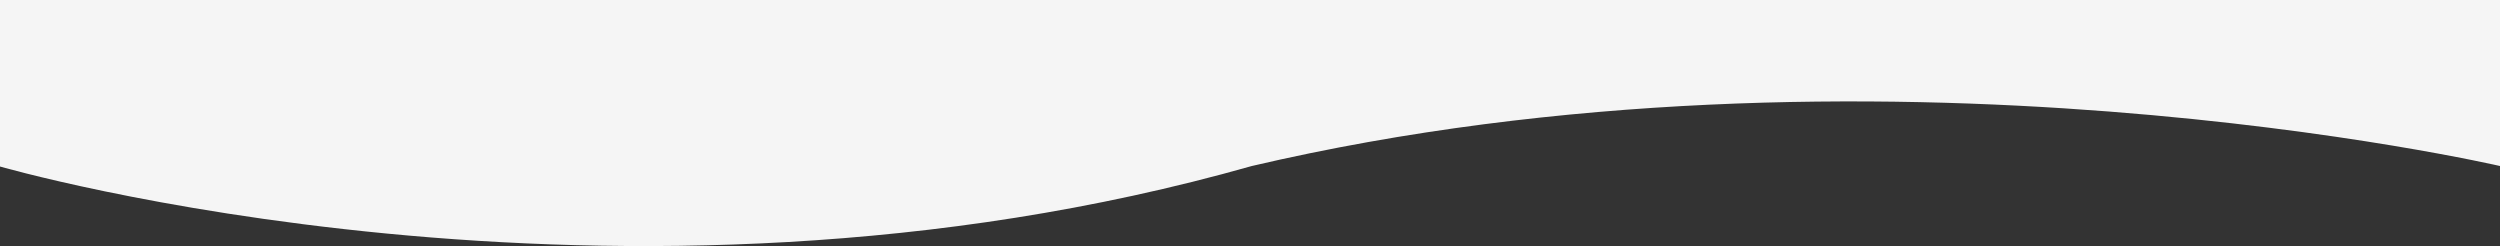 <?xml version="1.0" encoding="UTF-8"?> <svg xmlns="http://www.w3.org/2000/svg" width="1412" height="139" viewBox="0 0 1412 139"><rect x="0" y="0" width="1412" height="139" fill="#333333" stroke="none"/> <defs> <style> .cls-1 { fill: #f5f5f5; fill-rule: evenodd; } </style> </defs> <path id="Прямоугольник_4_копия_2" data-name="Прямоугольник 4 копия 2" class="cls-1" d="M-1-636H1412V93.766s-354.23-82.1-704.988,0C348.33,195.5-1,93.766-1,93.766V-636Z"></path> </svg> 